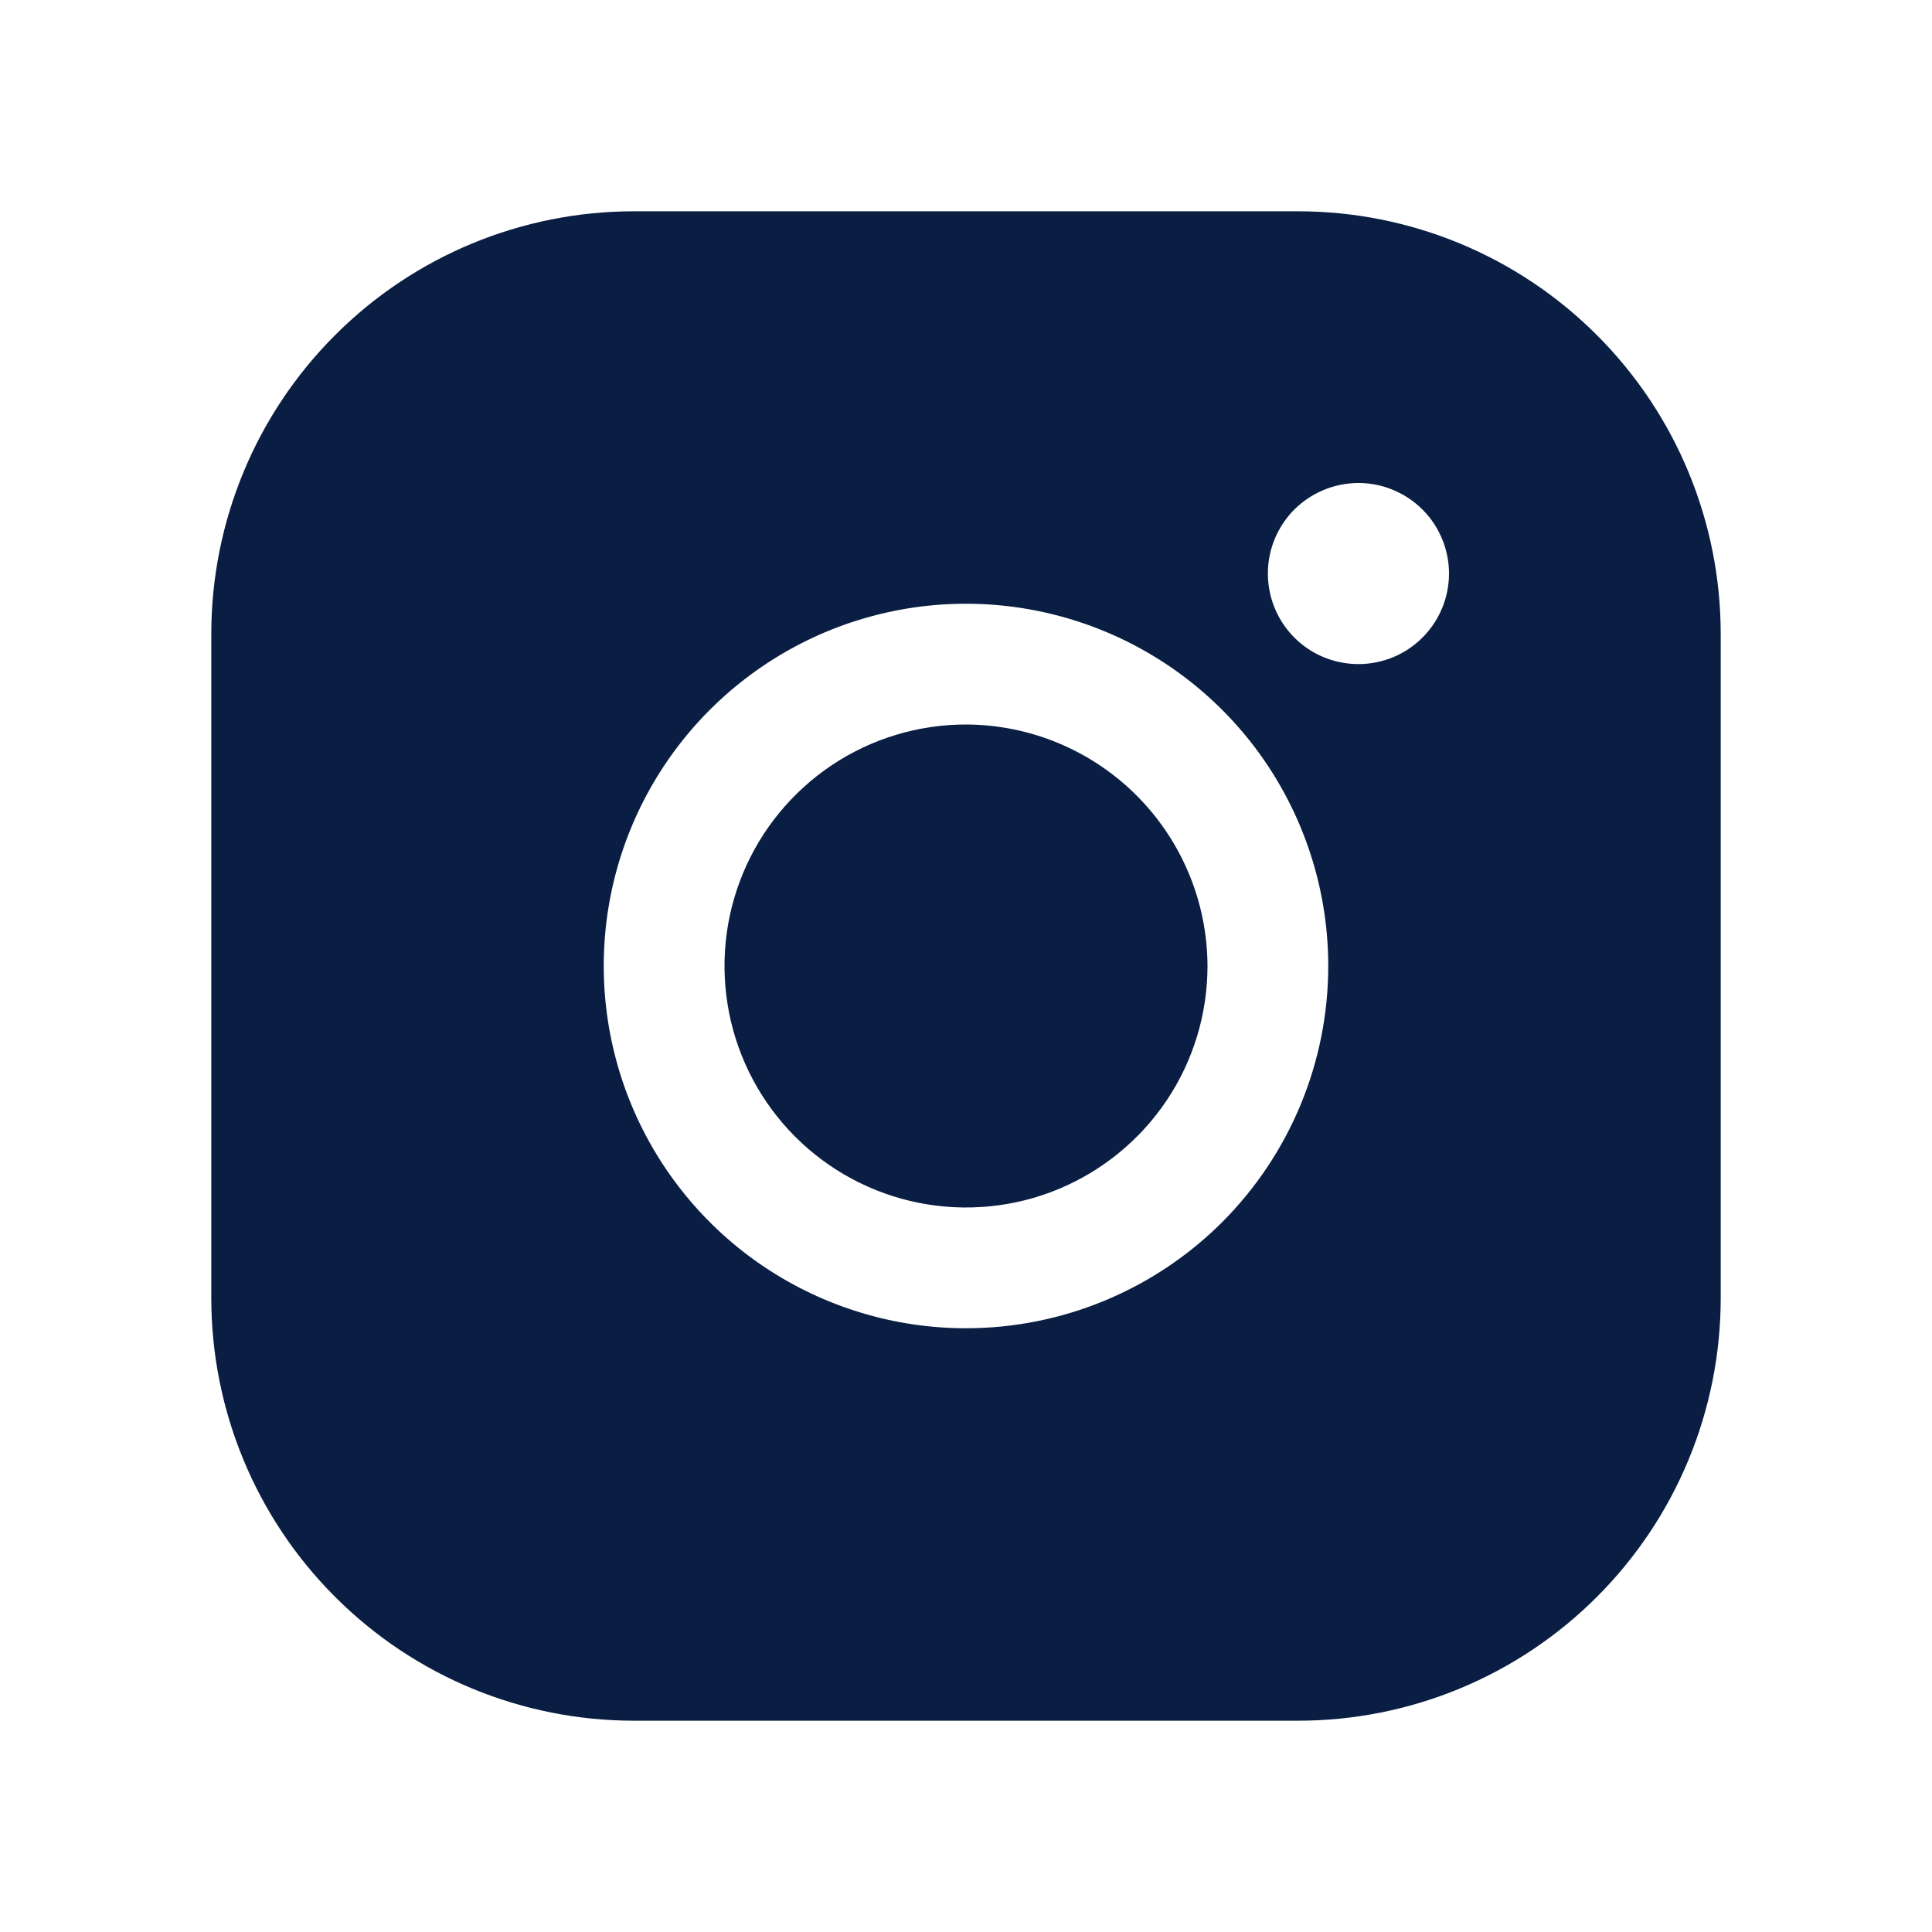 <svg width="22" height="22" viewBox="0 0 22 22" fill="none" xmlns="http://www.w3.org/2000/svg">
<path d="M13.75 11C13.75 11.544 13.589 12.076 13.287 12.528C12.984 12.98 12.555 13.332 12.052 13.541C11.55 13.749 10.997 13.803 10.463 13.697C9.93 13.591 9.44 13.329 9.055 12.944C8.671 12.56 8.409 12.07 8.303 11.537C8.197 11.003 8.251 10.45 8.459 9.948C8.667 9.445 9.02 9.016 9.472 8.713C9.924 8.411 10.456 8.25 11 8.25C11.729 8.252 12.427 8.543 12.942 9.058C13.457 9.573 13.748 10.271 13.75 11ZM19.594 7.219V14.781C19.594 16.058 19.087 17.282 18.184 18.184C17.282 19.087 16.058 19.594 14.781 19.594H7.219C5.942 19.594 4.718 19.087 3.816 18.184C2.913 17.282 2.406 16.058 2.406 14.781V7.219C2.406 5.942 2.913 4.718 3.816 3.816C4.718 2.913 5.942 2.406 7.219 2.406H14.781C16.058 2.406 17.282 2.913 18.184 3.816C19.087 4.718 19.594 5.942 19.594 7.219ZM15.125 11C15.125 10.184 14.883 9.387 14.43 8.708C13.977 8.03 13.332 7.501 12.579 7.189C11.825 6.877 10.995 6.795 10.195 6.954C9.395 7.113 8.66 7.506 8.083 8.083C7.506 8.66 7.113 9.395 6.954 10.195C6.795 10.995 6.877 11.825 7.189 12.579C7.501 13.332 8.03 13.977 8.708 14.43C9.387 14.883 10.184 15.125 11 15.125C12.094 15.125 13.143 14.69 13.917 13.917C14.69 13.143 15.125 12.094 15.125 11ZM16.5 6.531C16.5 6.327 16.439 6.128 16.326 5.958C16.213 5.789 16.052 5.657 15.863 5.579C15.675 5.5 15.468 5.48 15.268 5.52C15.068 5.56 14.884 5.658 14.739 5.802C14.595 5.946 14.497 6.13 14.457 6.33C14.418 6.53 14.438 6.737 14.516 6.926C14.594 7.114 14.726 7.275 14.896 7.389C15.065 7.502 15.265 7.562 15.469 7.562C15.742 7.562 16.005 7.454 16.198 7.26C16.391 7.067 16.5 6.805 16.5 6.531Z" fill="#091E42"/>
</svg>
